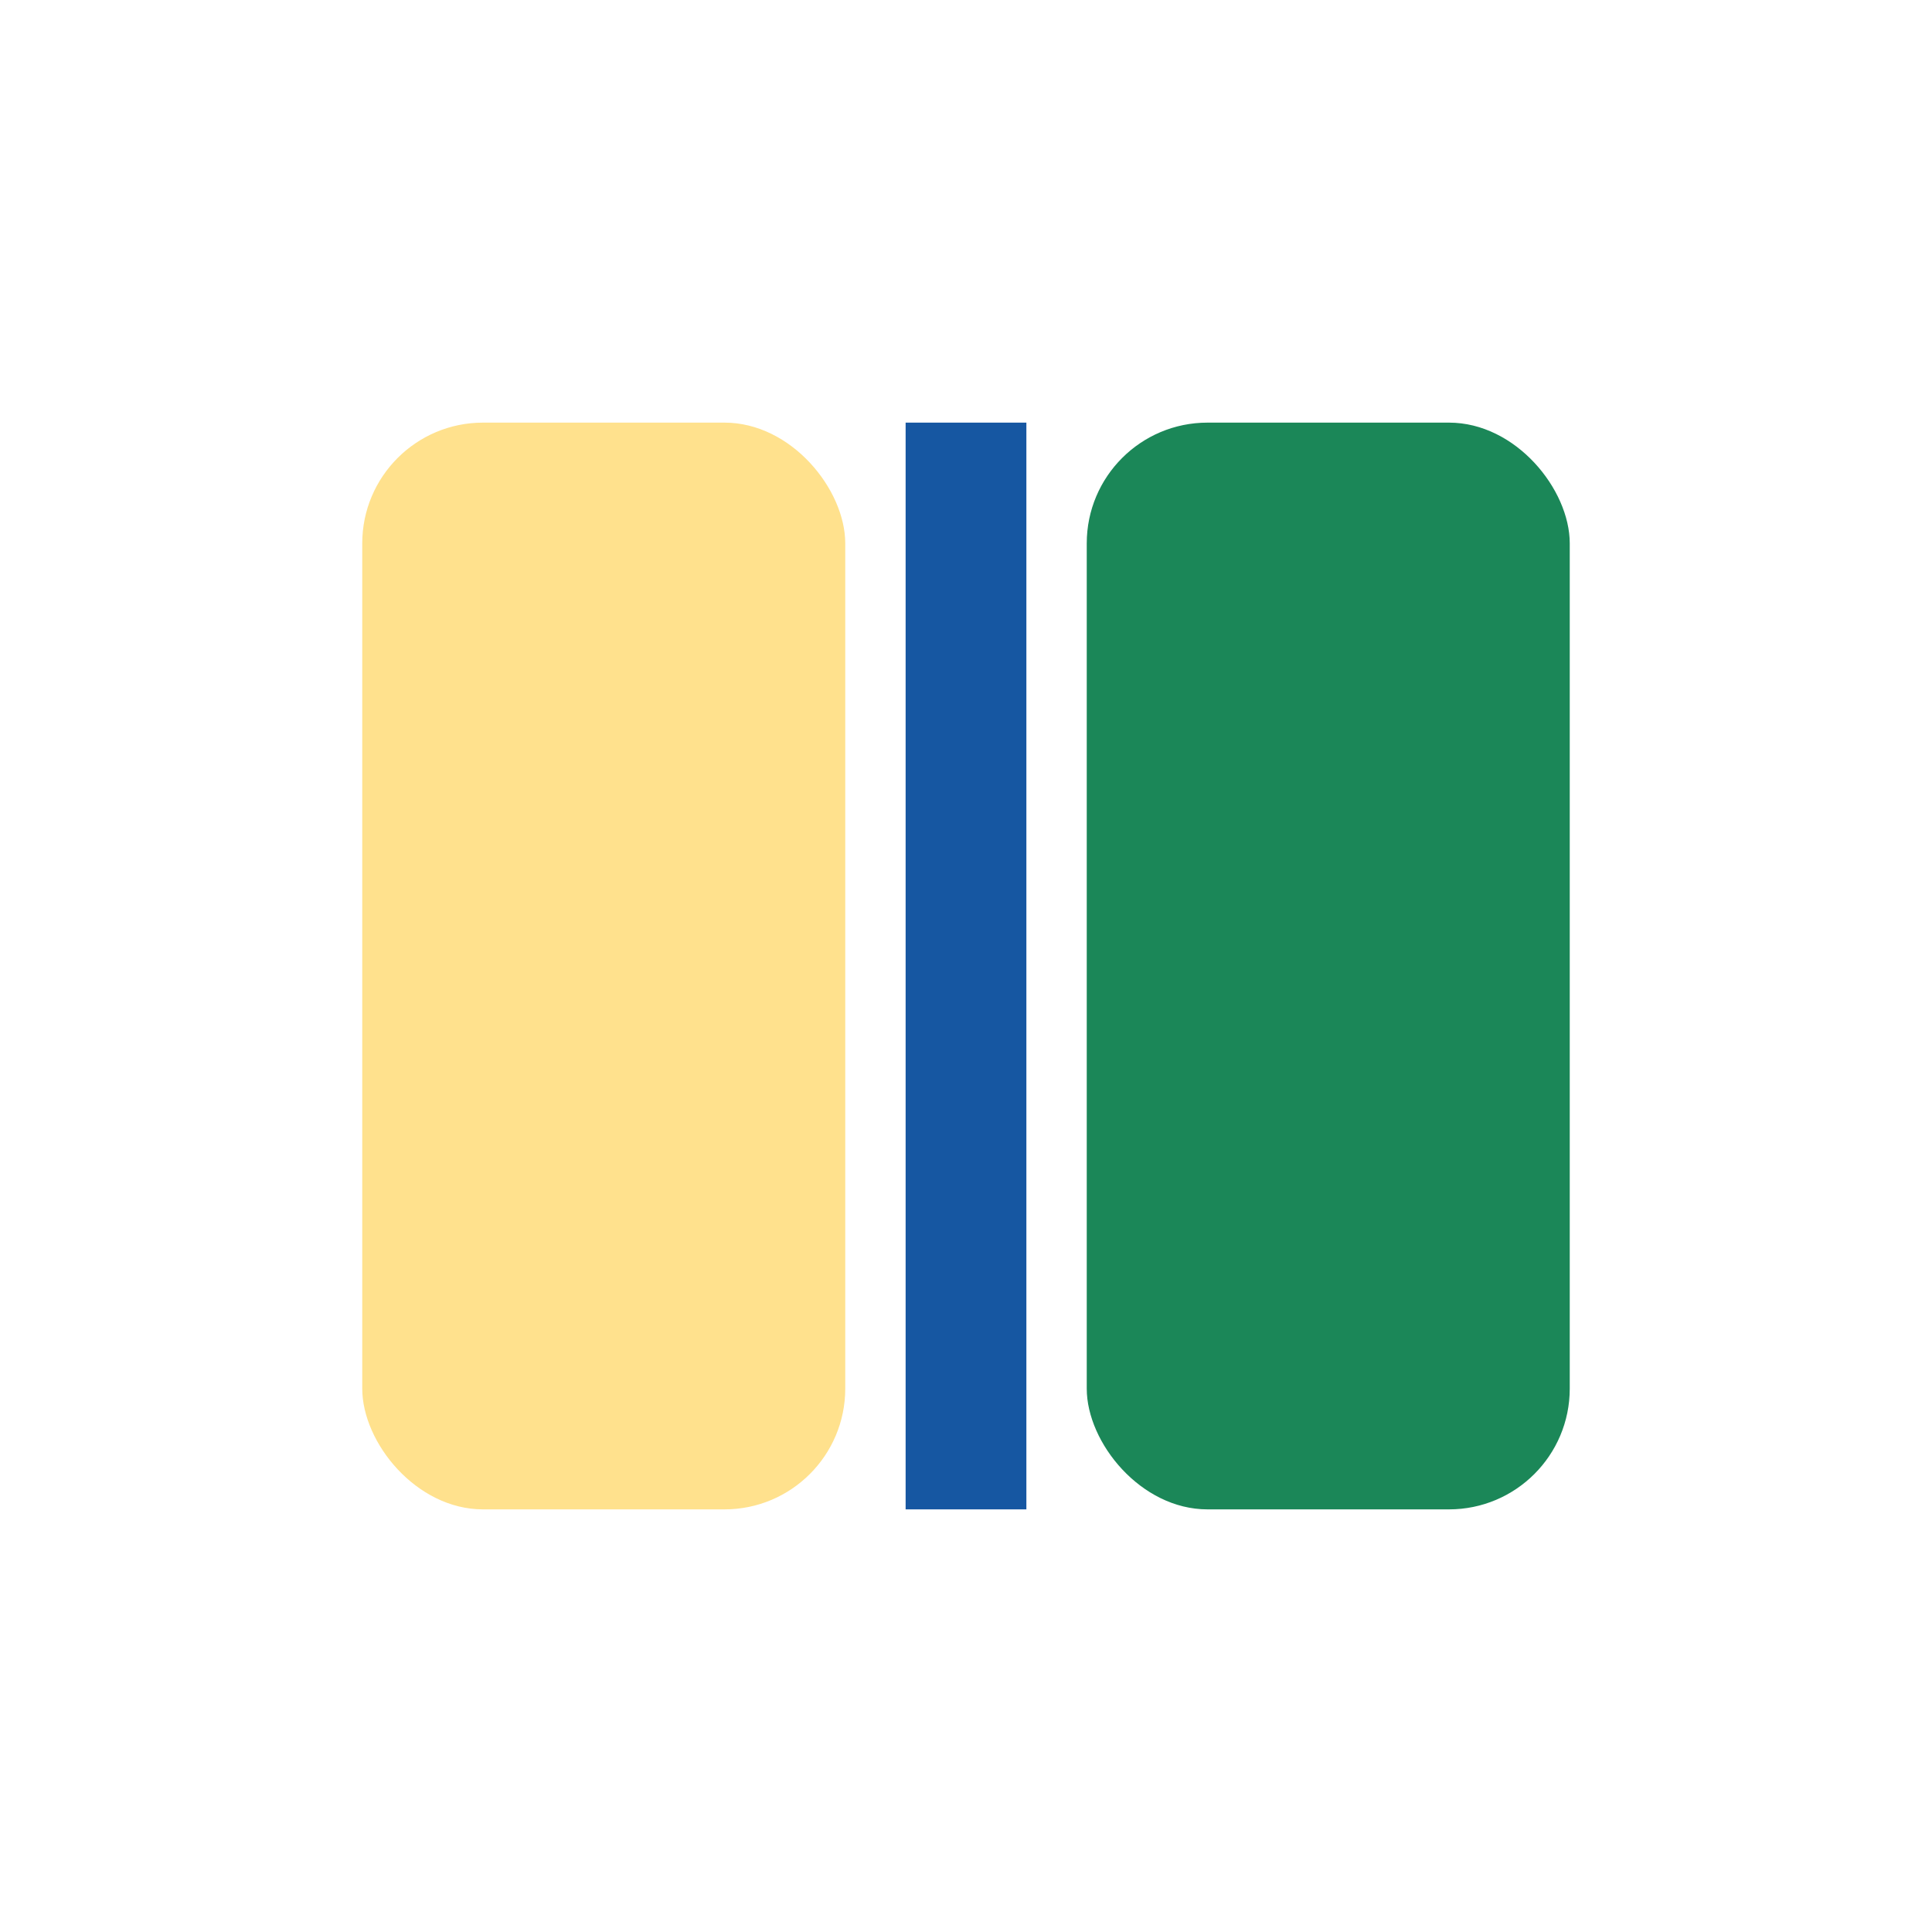 <?xml version="1.0" encoding="UTF-8"?>
<svg xmlns="http://www.w3.org/2000/svg" width="32" height="32" viewBox="0 0 32 32"><rect x="6" y="7" width="8" height="18" rx="2" fill="#FFE18D"/><rect x="18" y="7" width="8" height="18" rx="2" fill="#1B8758"/><line x1="16" y1="7" x2="16" y2="25" stroke="#1657A2" stroke-width="2"/></svg>
